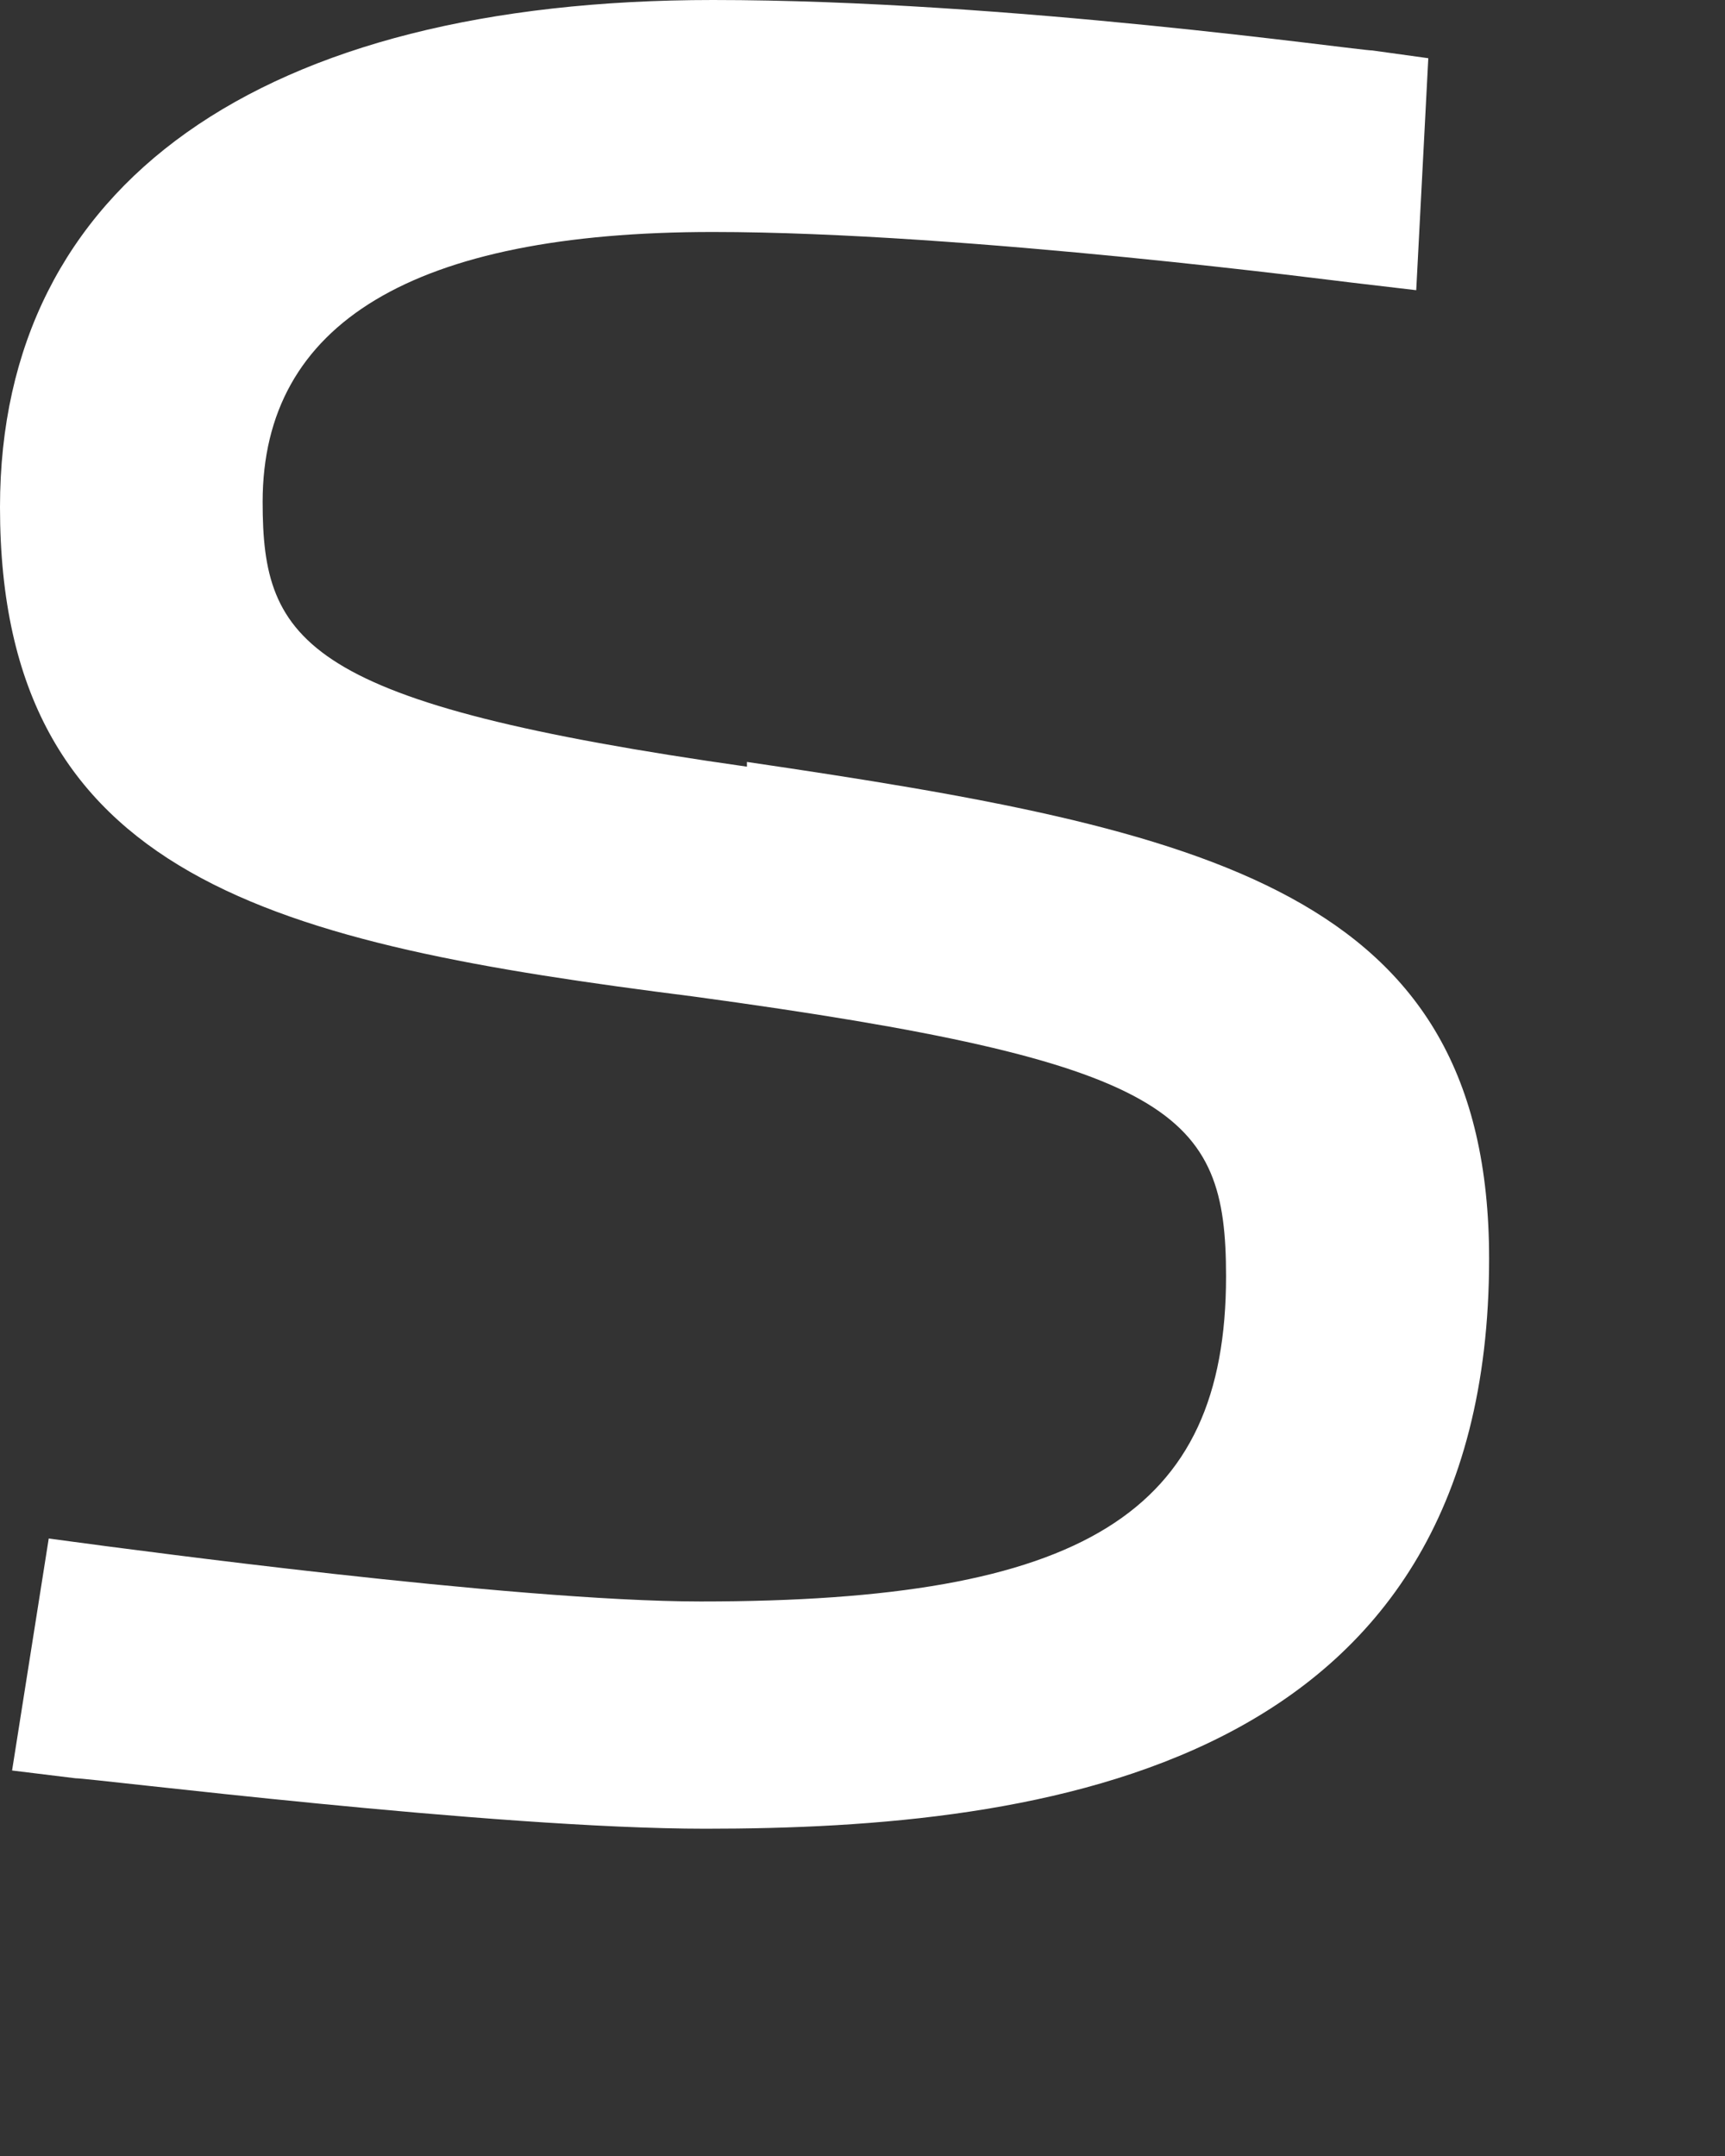 <?xml version="1.0" encoding="utf-8"?>
<svg xmlns="http://www.w3.org/2000/svg" fill="none" height="100%" overflow="visible" preserveAspectRatio="none" style="display: block;" viewBox="0 0 4 5" width="100%">
<rect x="0" y="0" width="4" height="5" fill="#333333" stroke="none"/>
<path d="M1.732 1.778C0.705 1.632 0.609 1.492 0.609 1.164C0.609 0.749 0.959 0.538 1.653 0.538C2.24 0.538 3.126 0.655 3.131 0.655L3.284 0.673L3.312 0.135L3.182 0.117C3.148 0.117 2.336 0 1.653 0C0.604 0 0 0.427 0 1.176C0 2.041 0.638 2.188 1.608 2.311C2.725 2.463 2.843 2.58 2.843 2.96C2.843 3.51 2.511 3.714 1.625 3.714C1.185 3.714 0.254 3.586 0.248 3.586L0.113 3.568L0.028 4.106L0.175 4.124C0.214 4.124 1.145 4.241 1.636 4.241C2.415 4.241 3.453 4.106 3.453 2.919C3.453 2.065 2.798 1.924 1.732 1.767V1.778Z" fill="white" id="Vector"/>
</svg>